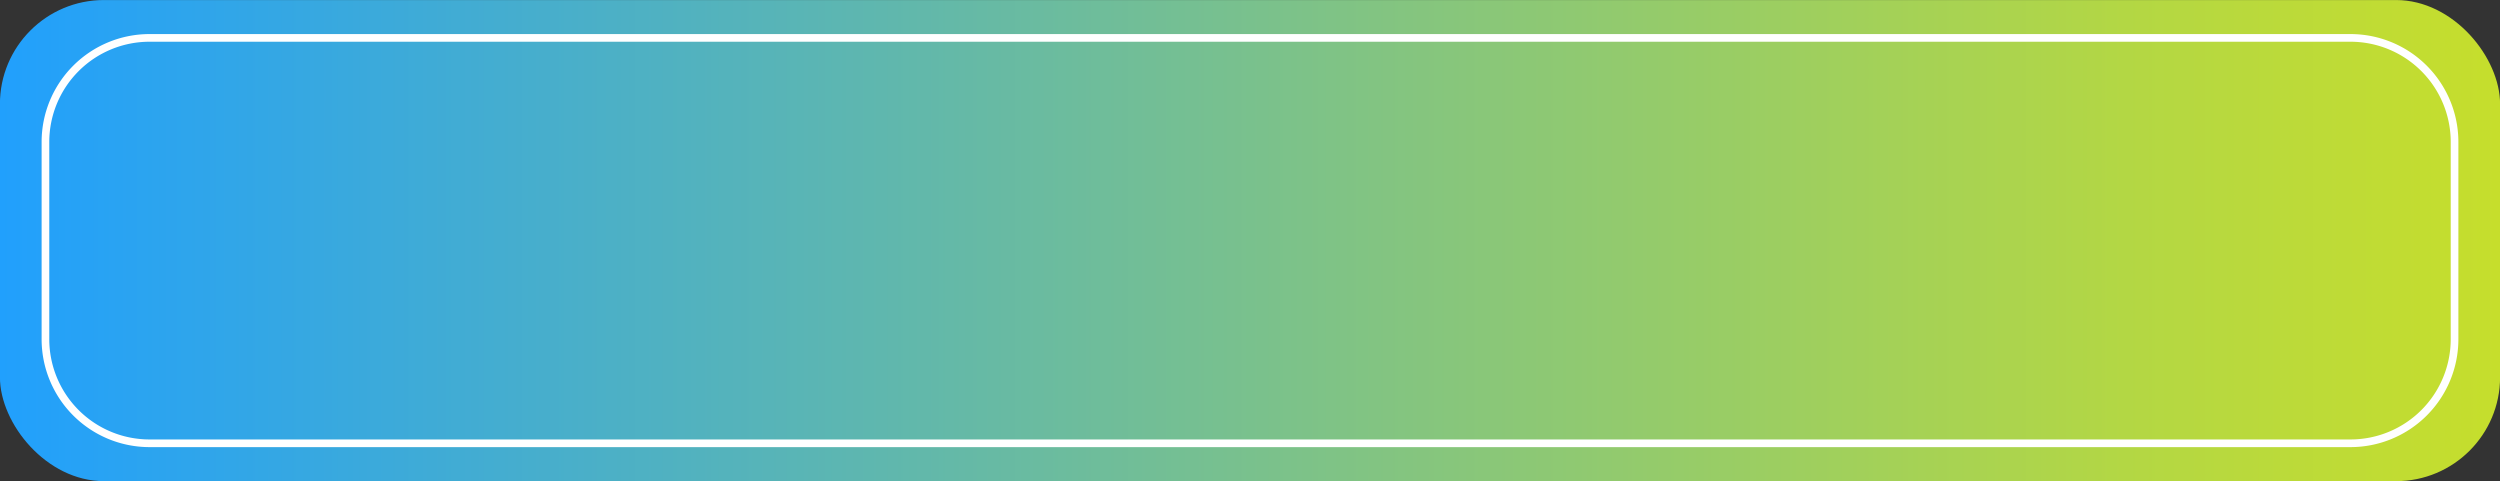 <?xml version="1.0" encoding="UTF-8"?><svg xmlns="http://www.w3.org/2000/svg" xmlns:xlink="http://www.w3.org/1999/xlink" data-name="Layer 1" height="125.6" preserveAspectRatio="xMidYMid meet" version="1.0" viewBox="59.3 176.5 652.4 125.6" width="652.4" zoomAndPan="magnify"><rect x="59.3" y="176.5" width="652.4" height="125.6" fill="#333333" stroke="none"/><defs><linearGradient gradientUnits="userSpaceOnUse" id="a" x1="59.28" x2="711.72" xlink:actuate="onLoad" xlink:show="other" xlink:type="simple" xmlns:xlink="http://www.w3.org/1999/xlink" y1="239.28" y2="239.28"><stop offset="0" stop-color="#21a0fd"/><stop offset=".11" stop-color="#34a7e4"/><stop offset=".55" stop-color="#82c482"/><stop offset=".85" stop-color="#b3d744"/><stop offset="1" stop-color="#c6de2c"/></linearGradient></defs><rect fill="url(#a)" height="125.55" rx="27.14" width="652.44" x="59.28" y="176.51"/><g id="change1_1"><path d="M672.7,293.18H98.3A28.17,28.17,0,0,1,70.16,265V213.53A28.17,28.17,0,0,1,98.3,185.39H672.7a28.17,28.17,0,0,1,28.14,28.14V265A28.17,28.17,0,0,1,672.7,293.18ZM98.3,187.39a26.17,26.17,0,0,0-26.14,26.14V265A26.17,26.17,0,0,0,98.3,291.18H672.7A26.17,26.17,0,0,0,698.84,265V213.53a26.17,26.17,0,0,0-26.14-26.14Z" fill="#fff"/></g></svg>